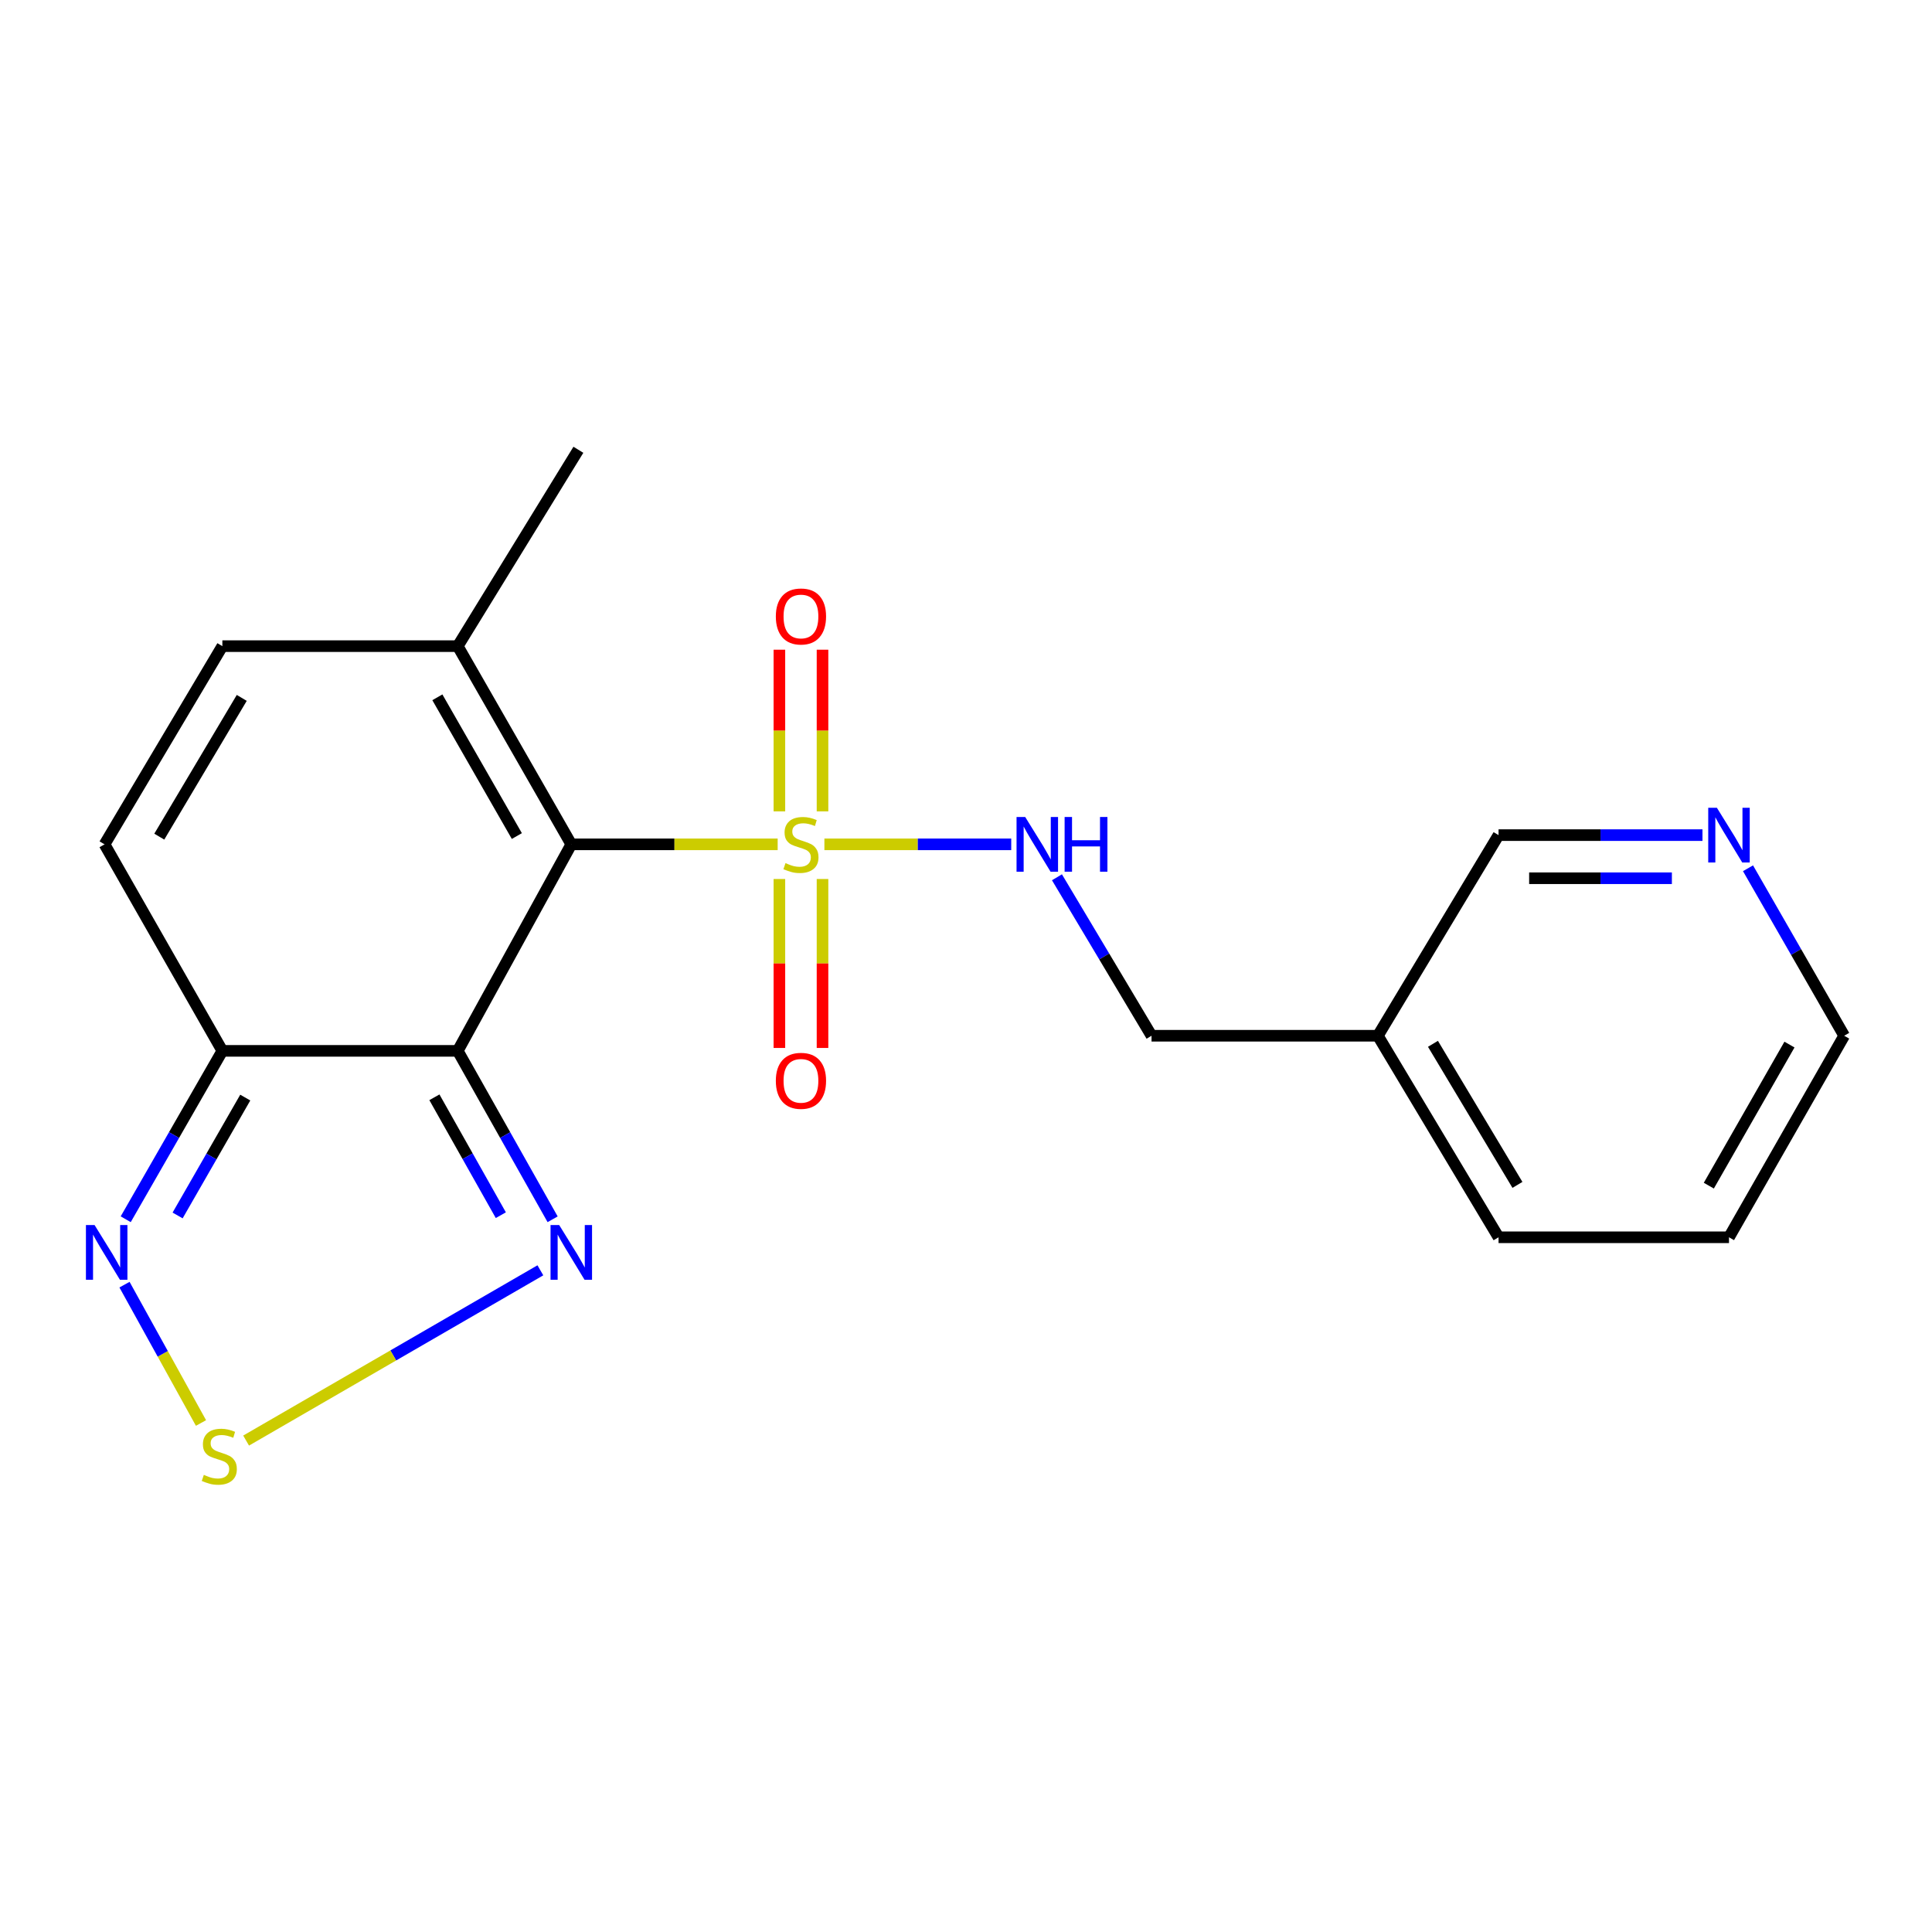 <?xml version='1.0' encoding='iso-8859-1'?>
<svg version='1.1' baseProfile='full'
              xmlns='http://www.w3.org/2000/svg'
                      xmlns:rdkit='http://www.rdkit.org/xml'
                      xmlns:xlink='http://www.w3.org/1999/xlink'
                  xml:space='preserve'
width='1000px' height='1000px' viewBox='0 0 1000 1000'>
<!-- END OF HEADER -->
<rect style='opacity:1.0;fill:#FFFFFF;stroke:none' width='1000' height='1000' x='0' y='0'> </rect>
<path class='bond-0' d='M 295.7,437.031 L 349.11,437.031' style='fill:none;fill-rule:evenodd;stroke:#000000;stroke-width:6px;stroke-linecap:butt;stroke-linejoin:miter;stroke-opacity:1' />
<path class='bond-0' d='M 349.11,437.031 L 402.52,437.031' style='fill:none;fill-rule:evenodd;stroke:#CCCC00;stroke-width:6px;stroke-linecap:butt;stroke-linejoin:miter;stroke-opacity:1' />
<path class='bond-1' d='M 295.7,437.031 L 236.928,543.925' style='fill:none;fill-rule:evenodd;stroke:#000000;stroke-width:6px;stroke-linecap:butt;stroke-linejoin:miter;stroke-opacity:1' />
<path class='bond-6' d='M 295.7,437.031 L 236.928,334.44' style='fill:none;fill-rule:evenodd;stroke:#000000;stroke-width:6px;stroke-linecap:butt;stroke-linejoin:miter;stroke-opacity:1' />
<path class='bond-6' d='M 267.518,432.737 L 226.378,360.923' style='fill:none;fill-rule:evenodd;stroke:#000000;stroke-width:6px;stroke-linecap:butt;stroke-linejoin:miter;stroke-opacity:1' />
<path class='bond-7' d='M 426.71,437.031 L 475.059,437.031' style='fill:none;fill-rule:evenodd;stroke:#CCCC00;stroke-width:6px;stroke-linecap:butt;stroke-linejoin:miter;stroke-opacity:1' />
<path class='bond-7' d='M 475.059,437.031 L 523.408,437.031' style='fill:none;fill-rule:evenodd;stroke:#0000FF;stroke-width:6px;stroke-linecap:butt;stroke-linejoin:miter;stroke-opacity:1' />
<path class='bond-10' d='M 403.412,454.969 L 403.412,498.695' style='fill:none;fill-rule:evenodd;stroke:#CCCC00;stroke-width:6px;stroke-linecap:butt;stroke-linejoin:miter;stroke-opacity:1' />
<path class='bond-10' d='M 403.412,498.695 L 403.412,542.42' style='fill:none;fill-rule:evenodd;stroke:#FF0000;stroke-width:6px;stroke-linecap:butt;stroke-linejoin:miter;stroke-opacity:1' />
<path class='bond-10' d='M 425.731,454.969 L 425.731,498.695' style='fill:none;fill-rule:evenodd;stroke:#CCCC00;stroke-width:6px;stroke-linecap:butt;stroke-linejoin:miter;stroke-opacity:1' />
<path class='bond-10' d='M 425.731,498.695 L 425.731,542.42' style='fill:none;fill-rule:evenodd;stroke:#FF0000;stroke-width:6px;stroke-linecap:butt;stroke-linejoin:miter;stroke-opacity:1' />
<path class='bond-11' d='M 425.731,419.961 L 425.731,378.124' style='fill:none;fill-rule:evenodd;stroke:#CCCC00;stroke-width:6px;stroke-linecap:butt;stroke-linejoin:miter;stroke-opacity:1' />
<path class='bond-11' d='M 425.731,378.124 L 425.731,336.287' style='fill:none;fill-rule:evenodd;stroke:#FF0000;stroke-width:6px;stroke-linecap:butt;stroke-linejoin:miter;stroke-opacity:1' />
<path class='bond-11' d='M 403.412,419.961 L 403.412,378.124' style='fill:none;fill-rule:evenodd;stroke:#CCCC00;stroke-width:6px;stroke-linecap:butt;stroke-linejoin:miter;stroke-opacity:1' />
<path class='bond-11' d='M 403.412,378.124 L 403.412,336.287' style='fill:none;fill-rule:evenodd;stroke:#FF0000;stroke-width:6px;stroke-linecap:butt;stroke-linejoin:miter;stroke-opacity:1' />
<path class='bond-2' d='M 236.928,543.925 L 115.093,543.925' style='fill:none;fill-rule:evenodd;stroke:#000000;stroke-width:6px;stroke-linecap:butt;stroke-linejoin:miter;stroke-opacity:1' />
<path class='bond-3' d='M 236.928,543.925 L 261.482,587.512' style='fill:none;fill-rule:evenodd;stroke:#000000;stroke-width:6px;stroke-linecap:butt;stroke-linejoin:miter;stroke-opacity:1' />
<path class='bond-3' d='M 261.482,587.512 L 286.037,631.099' style='fill:none;fill-rule:evenodd;stroke:#0000FF;stroke-width:6px;stroke-linecap:butt;stroke-linejoin:miter;stroke-opacity:1' />
<path class='bond-3' d='M 224.849,567.956 L 242.037,598.466' style='fill:none;fill-rule:evenodd;stroke:#000000;stroke-width:6px;stroke-linecap:butt;stroke-linejoin:miter;stroke-opacity:1' />
<path class='bond-3' d='M 242.037,598.466 L 259.225,628.977' style='fill:none;fill-rule:evenodd;stroke:#0000FF;stroke-width:6px;stroke-linecap:butt;stroke-linejoin:miter;stroke-opacity:1' />
<path class='bond-5' d='M 115.093,543.925 L 90.082,587.505' style='fill:none;fill-rule:evenodd;stroke:#000000;stroke-width:6px;stroke-linecap:butt;stroke-linejoin:miter;stroke-opacity:1' />
<path class='bond-5' d='M 90.082,587.505 L 65.07,631.085' style='fill:none;fill-rule:evenodd;stroke:#0000FF;stroke-width:6px;stroke-linecap:butt;stroke-linejoin:miter;stroke-opacity:1' />
<path class='bond-5' d='M 126.947,568.109 L 109.439,598.615' style='fill:none;fill-rule:evenodd;stroke:#000000;stroke-width:6px;stroke-linecap:butt;stroke-linejoin:miter;stroke-opacity:1' />
<path class='bond-5' d='M 109.439,598.615 L 91.93,629.121' style='fill:none;fill-rule:evenodd;stroke:#0000FF;stroke-width:6px;stroke-linecap:butt;stroke-linejoin:miter;stroke-opacity:1' />
<path class='bond-20' d='M 115.093,543.925 L 54.114,437.031' style='fill:none;fill-rule:evenodd;stroke:#000000;stroke-width:6px;stroke-linecap:butt;stroke-linejoin:miter;stroke-opacity:1' />
<path class='bond-4' d='M 279.698,657.511 L 203.542,701.575' style='fill:none;fill-rule:evenodd;stroke:#0000FF;stroke-width:6px;stroke-linecap:butt;stroke-linejoin:miter;stroke-opacity:1' />
<path class='bond-4' d='M 203.542,701.575 L 127.386,745.639' style='fill:none;fill-rule:evenodd;stroke:#CCCC00;stroke-width:6px;stroke-linecap:butt;stroke-linejoin:miter;stroke-opacity:1' />
<path class='bond-21' d='M 104.033,736.539 L 84.237,700.737' style='fill:none;fill-rule:evenodd;stroke:#CCCC00;stroke-width:6px;stroke-linecap:butt;stroke-linejoin:miter;stroke-opacity:1' />
<path class='bond-21' d='M 84.237,700.737 L 64.441,664.934' style='fill:none;fill-rule:evenodd;stroke:#0000FF;stroke-width:6px;stroke-linecap:butt;stroke-linejoin:miter;stroke-opacity:1' />
<path class='bond-9' d='M 236.928,334.44 L 115.093,334.44' style='fill:none;fill-rule:evenodd;stroke:#000000;stroke-width:6px;stroke-linecap:butt;stroke-linejoin:miter;stroke-opacity:1' />
<path class='bond-16' d='M 236.928,334.44 L 299.37,232.804' style='fill:none;fill-rule:evenodd;stroke:#000000;stroke-width:6px;stroke-linecap:butt;stroke-linejoin:miter;stroke-opacity:1' />
<path class='bond-14' d='M 547.076,454.076 L 571.555,495.088' style='fill:none;fill-rule:evenodd;stroke:#0000FF;stroke-width:6px;stroke-linecap:butt;stroke-linejoin:miter;stroke-opacity:1' />
<path class='bond-14' d='M 571.555,495.088 L 596.034,536.101' style='fill:none;fill-rule:evenodd;stroke:#000000;stroke-width:6px;stroke-linecap:butt;stroke-linejoin:miter;stroke-opacity:1' />
<path class='bond-8' d='M 54.114,437.031 L 115.093,334.44' style='fill:none;fill-rule:evenodd;stroke:#000000;stroke-width:6px;stroke-linecap:butt;stroke-linejoin:miter;stroke-opacity:1' />
<path class='bond-8' d='M 82.446,433.046 L 125.131,361.232' style='fill:none;fill-rule:evenodd;stroke:#000000;stroke-width:6px;stroke-linecap:butt;stroke-linejoin:miter;stroke-opacity:1' />
<path class='bond-12' d='M 881.196,432.258 L 828.423,432.258' style='fill:none;fill-rule:evenodd;stroke:#0000FF;stroke-width:6px;stroke-linecap:butt;stroke-linejoin:miter;stroke-opacity:1' />
<path class='bond-12' d='M 828.423,432.258 L 775.649,432.258' style='fill:none;fill-rule:evenodd;stroke:#000000;stroke-width:6px;stroke-linecap:butt;stroke-linejoin:miter;stroke-opacity:1' />
<path class='bond-12' d='M 865.364,454.576 L 828.423,454.576' style='fill:none;fill-rule:evenodd;stroke:#0000FF;stroke-width:6px;stroke-linecap:butt;stroke-linejoin:miter;stroke-opacity:1' />
<path class='bond-12' d='M 828.423,454.576 L 791.481,454.576' style='fill:none;fill-rule:evenodd;stroke:#000000;stroke-width:6px;stroke-linecap:butt;stroke-linejoin:miter;stroke-opacity:1' />
<path class='bond-22' d='M 904.767,449.411 L 929.656,492.756' style='fill:none;fill-rule:evenodd;stroke:#0000FF;stroke-width:6px;stroke-linecap:butt;stroke-linejoin:miter;stroke-opacity:1' />
<path class='bond-22' d='M 929.656,492.756 L 954.545,536.101' style='fill:none;fill-rule:evenodd;stroke:#000000;stroke-width:6px;stroke-linecap:butt;stroke-linejoin:miter;stroke-opacity:1' />
<path class='bond-13' d='M 713.182,536.101 L 596.034,536.101' style='fill:none;fill-rule:evenodd;stroke:#000000;stroke-width:6px;stroke-linecap:butt;stroke-linejoin:miter;stroke-opacity:1' />
<path class='bond-15' d='M 713.182,536.101 L 775.649,432.258' style='fill:none;fill-rule:evenodd;stroke:#000000;stroke-width:6px;stroke-linecap:butt;stroke-linejoin:miter;stroke-opacity:1' />
<path class='bond-18' d='M 713.182,536.101 L 775.649,640.416' style='fill:none;fill-rule:evenodd;stroke:#000000;stroke-width:6px;stroke-linecap:butt;stroke-linejoin:miter;stroke-opacity:1' />
<path class='bond-18' d='M 741.7,540.282 L 785.427,613.302' style='fill:none;fill-rule:evenodd;stroke:#000000;stroke-width:6px;stroke-linecap:butt;stroke-linejoin:miter;stroke-opacity:1' />
<path class='bond-17' d='M 954.545,536.101 L 894.918,640.416' style='fill:none;fill-rule:evenodd;stroke:#000000;stroke-width:6px;stroke-linecap:butt;stroke-linejoin:miter;stroke-opacity:1' />
<path class='bond-17' d='M 926.225,540.673 L 884.485,613.693' style='fill:none;fill-rule:evenodd;stroke:#000000;stroke-width:6px;stroke-linecap:butt;stroke-linejoin:miter;stroke-opacity:1' />
<path class='bond-19' d='M 775.649,640.416 L 894.918,640.416' style='fill:none;fill-rule:evenodd;stroke:#000000;stroke-width:6px;stroke-linecap:butt;stroke-linejoin:miter;stroke-opacity:1' />
<path  class='atom-1' d='M 406.572 446.751
Q 406.892 446.871, 408.212 447.431
Q 409.532 447.991, 410.972 448.351
Q 412.452 448.671, 413.892 448.671
Q 416.572 448.671, 418.132 447.391
Q 419.692 446.071, 419.692 443.791
Q 419.692 442.231, 418.892 441.271
Q 418.132 440.311, 416.932 439.791
Q 415.732 439.271, 413.732 438.671
Q 411.212 437.911, 409.692 437.191
Q 408.212 436.471, 407.132 434.951
Q 406.092 433.431, 406.092 430.871
Q 406.092 427.311, 408.492 425.111
Q 410.932 422.911, 415.732 422.911
Q 419.012 422.911, 422.732 424.471
L 421.812 427.551
Q 418.412 426.151, 415.852 426.151
Q 413.092 426.151, 411.572 427.311
Q 410.052 428.431, 410.092 430.391
Q 410.092 431.911, 410.852 432.831
Q 411.652 433.751, 412.772 434.271
Q 413.932 434.791, 415.852 435.391
Q 418.412 436.191, 419.932 436.991
Q 421.452 437.791, 422.532 439.431
Q 423.652 441.031, 423.652 443.791
Q 423.652 447.711, 421.012 449.831
Q 418.412 451.911, 414.052 451.911
Q 411.532 451.911, 409.612 451.351
Q 407.732 450.831, 405.492 449.911
L 406.572 446.751
' fill='#CCCC00'/>
<path  class='atom-4' d='M 289.44 634.092
L 298.72 649.092
Q 299.64 650.572, 301.12 653.252
Q 302.6 655.932, 302.68 656.092
L 302.68 634.092
L 306.44 634.092
L 306.44 662.412
L 302.56 662.412
L 292.6 646.012
Q 291.44 644.092, 290.2 641.892
Q 289 639.692, 288.64 639.012
L 288.64 662.412
L 284.96 662.412
L 284.96 634.092
L 289.44 634.092
' fill='#0000FF'/>
<path  class='atom-5' d='M 105.506 763.39
Q 105.826 763.51, 107.146 764.07
Q 108.466 764.63, 109.906 764.99
Q 111.386 765.31, 112.826 765.31
Q 115.506 765.31, 117.066 764.03
Q 118.626 762.71, 118.626 760.43
Q 118.626 758.87, 117.826 757.91
Q 117.066 756.95, 115.866 756.43
Q 114.666 755.91, 112.666 755.31
Q 110.146 754.55, 108.626 753.83
Q 107.146 753.11, 106.066 751.59
Q 105.026 750.07, 105.026 747.51
Q 105.026 743.95, 107.426 741.75
Q 109.866 739.55, 114.666 739.55
Q 117.946 739.55, 121.666 741.11
L 120.746 744.19
Q 117.346 742.79, 114.786 742.79
Q 112.026 742.79, 110.506 743.95
Q 108.986 745.07, 109.026 747.03
Q 109.026 748.55, 109.786 749.47
Q 110.586 750.39, 111.706 750.91
Q 112.866 751.43, 114.786 752.03
Q 117.346 752.83, 118.866 753.63
Q 120.386 754.43, 121.466 756.07
Q 122.586 757.67, 122.586 760.43
Q 122.586 764.35, 119.946 766.47
Q 117.346 768.55, 112.986 768.55
Q 110.466 768.55, 108.546 767.99
Q 106.666 767.47, 104.426 766.55
L 105.506 763.39
' fill='#CCCC00'/>
<path  class='atom-6' d='M 48.957 634.092
L 58.237 649.092
Q 59.157 650.572, 60.637 653.252
Q 62.117 655.932, 62.197 656.092
L 62.197 634.092
L 65.957 634.092
L 65.957 662.412
L 62.077 662.412
L 52.117 646.012
Q 50.957 644.092, 49.717 641.892
Q 48.517 639.692, 48.157 639.012
L 48.157 662.412
L 44.477 662.412
L 44.477 634.092
L 48.957 634.092
' fill='#0000FF'/>
<path  class='atom-8' d='M 530.642 422.871
L 539.922 437.871
Q 540.842 439.351, 542.322 442.031
Q 543.802 444.711, 543.882 444.871
L 543.882 422.871
L 547.642 422.871
L 547.642 451.191
L 543.762 451.191
L 533.802 434.791
Q 532.642 432.871, 531.402 430.671
Q 530.202 428.471, 529.842 427.791
L 529.842 451.191
L 526.162 451.191
L 526.162 422.871
L 530.642 422.871
' fill='#0000FF'/>
<path  class='atom-8' d='M 551.042 422.871
L 554.882 422.871
L 554.882 434.911
L 569.362 434.911
L 569.362 422.871
L 573.202 422.871
L 573.202 451.191
L 569.362 451.191
L 569.362 438.111
L 554.882 438.111
L 554.882 451.191
L 551.042 451.191
L 551.042 422.871
' fill='#0000FF'/>
<path  class='atom-11' d='M 401.572 559.43
Q 401.572 552.63, 404.932 548.83
Q 408.292 545.03, 414.572 545.03
Q 420.852 545.03, 424.212 548.83
Q 427.572 552.63, 427.572 559.43
Q 427.572 566.31, 424.172 570.23
Q 420.772 574.11, 414.572 574.11
Q 408.332 574.11, 404.932 570.23
Q 401.572 566.35, 401.572 559.43
M 414.572 570.91
Q 418.892 570.91, 421.212 568.03
Q 423.572 565.11, 423.572 559.43
Q 423.572 553.87, 421.212 551.07
Q 418.892 548.23, 414.572 548.23
Q 410.252 548.23, 407.892 551.03
Q 405.572 553.83, 405.572 559.43
Q 405.572 565.15, 407.892 568.03
Q 410.252 570.91, 414.572 570.91
' fill='#FF0000'/>
<path  class='atom-12' d='M 401.572 319.083
Q 401.572 312.283, 404.932 308.483
Q 408.292 304.683, 414.572 304.683
Q 420.852 304.683, 424.212 308.483
Q 427.572 312.283, 427.572 319.083
Q 427.572 325.963, 424.172 329.883
Q 420.772 333.763, 414.572 333.763
Q 408.332 333.763, 404.932 329.883
Q 401.572 326.003, 401.572 319.083
M 414.572 330.563
Q 418.892 330.563, 421.212 327.683
Q 423.572 324.763, 423.572 319.083
Q 423.572 313.523, 421.212 310.723
Q 418.892 307.883, 414.572 307.883
Q 410.252 307.883, 407.892 310.683
Q 405.572 313.483, 405.572 319.083
Q 405.572 324.803, 407.892 327.683
Q 410.252 330.563, 414.572 330.563
' fill='#FF0000'/>
<path  class='atom-13' d='M 888.658 418.098
L 897.938 433.098
Q 898.858 434.578, 900.338 437.258
Q 901.818 439.938, 901.898 440.098
L 901.898 418.098
L 905.658 418.098
L 905.658 446.418
L 901.778 446.418
L 891.818 430.018
Q 890.658 428.098, 889.418 425.898
Q 888.218 423.698, 887.858 423.018
L 887.858 446.418
L 884.178 446.418
L 884.178 418.098
L 888.658 418.098
' fill='#0000FF'/>
</svg>
